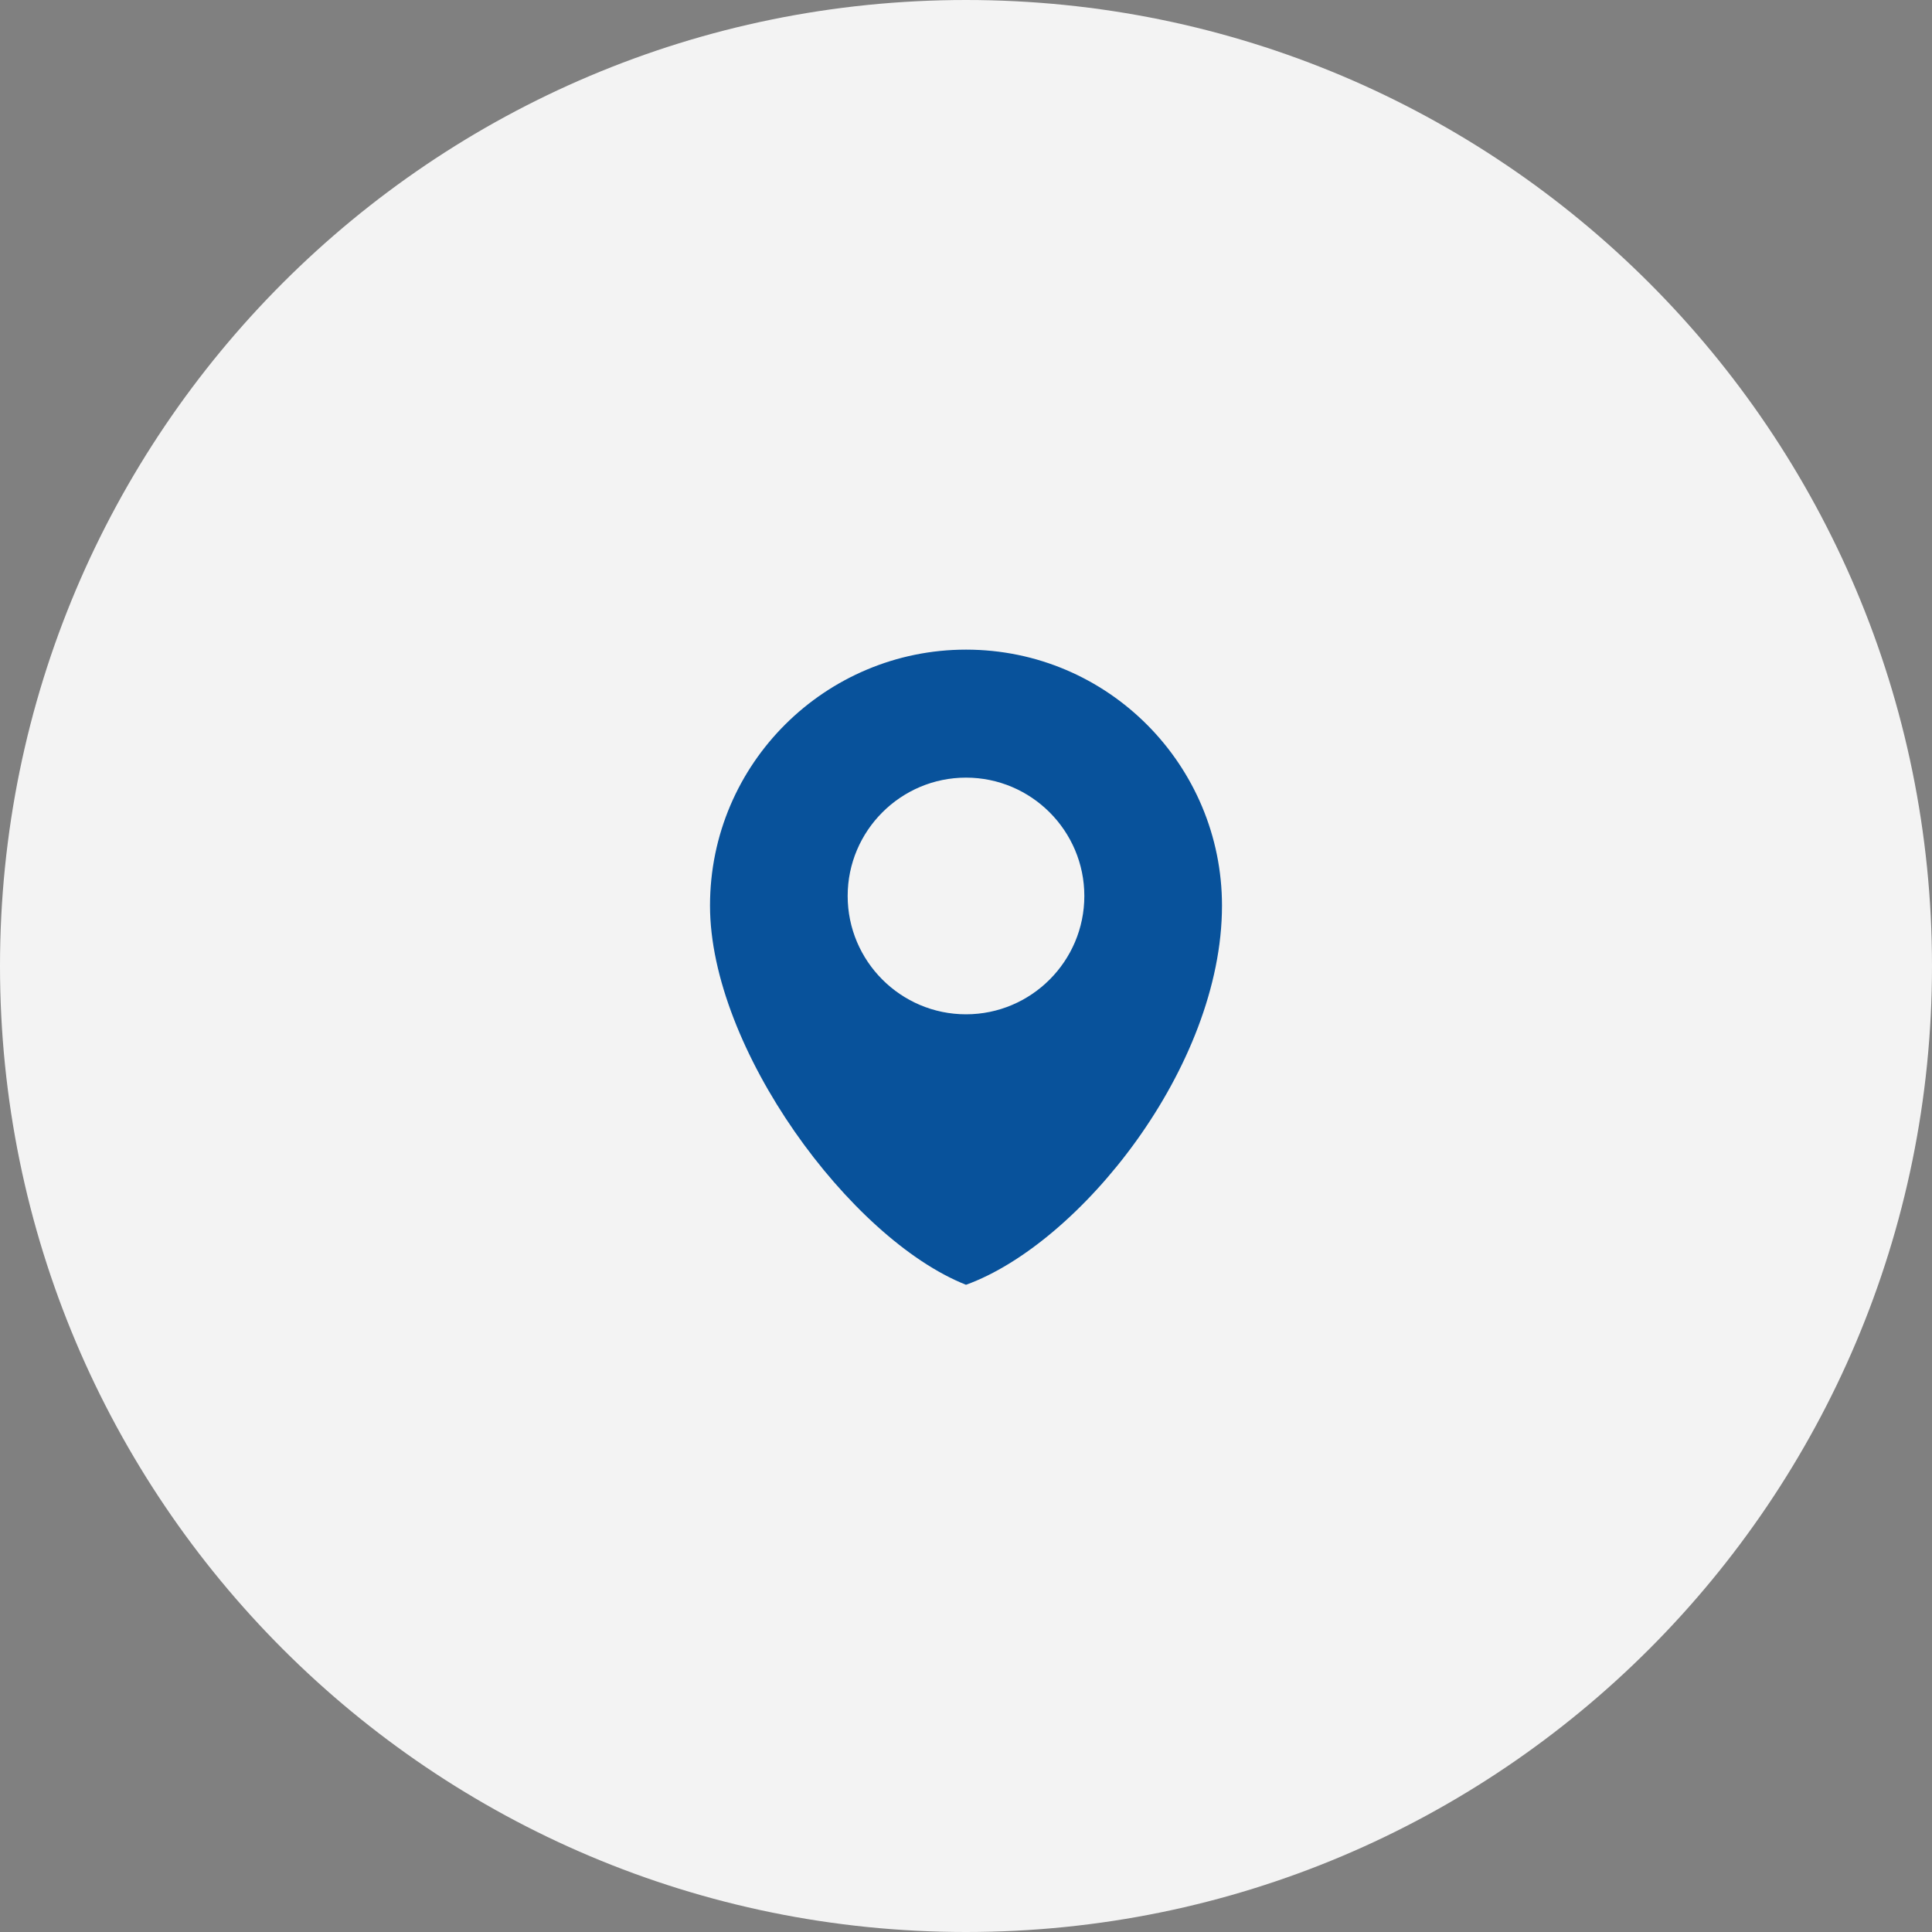 <svg xmlns="http://www.w3.org/2000/svg" id="_&#xB808;&#xC774;&#xC5B4;_1" viewBox="0 0 80 80"><rect x="0" y="0" width="80" height="80" fill="#808080" stroke="none"/><defs><style>      .st0 {        fill: #08529b;      }      .st1 {        fill: #f3f3f3;      }    </style></defs><path class="st0" d="M427.2,59c4.5-2.1,7.7-6.7,7.7-12v-27.4c0-4.7-3.8-8.5-8.5-8.5h-28.1c-4.7,0-8.5,3.8-8.5,8.5v27.5c0,5.3,3.1,9.9,7.7,12l-8,8h5.7l6.8-6.8c.4,0,.8,0,1.2,0h18.5c.4,0,.8,0,1.2,0l6.8,6.8h5.7l-8-8h0ZM400.4,49.6c-1.9,0-3.4-1.5-3.4-3.4s1.5-3.4,3.4-3.4,3.4,1.5,3.4,3.4-1.5,3.4-3.4,3.4ZM410.3,33.7h-16.5v-12.6h16.5v12.6ZM414.3,21.1h16.5v12.6h-16.5s0-12.6,0-12.6ZM424.2,49.6c-1.9,0-3.4-1.5-3.4-3.4s1.5-3.4,3.4-3.4,3.4,1.5,3.4,3.4-1.5,3.4-3.4,3.4Z"></path><path class="st0" d="M372.7,28.2h-2.6v-7.1c0-5.5-4.5-10-10-10h-25.1c-5.5,0-10,4.5-10,10v7.1h-2.6c-.3,0-.5.2-.5.5v5c0,.3.2.5.5.5h2.6v31.1c0,1,.8,1.7,1.7,1.7h2c1,0,1.7-.8,1.7-1.7v-5h34.1v5c0,1,.8,1.7,1.7,1.7h2c1,0,1.7-.8,1.7-1.7v-31.1h2.6c.3,0,.5-.2.5-.5v-5c0-.3-.2-.5-.5-.5h0ZM343.5,14.7c0-.3.2-.5.5-.5h7.4c.3,0,.5.2.5.5v2.3c0,.3-.2.5-.5.5h-7.4c-.3,0-.5-.2-.5-.5v-2.3ZM335.7,54.2c-1.9,0-3.4-1.5-3.4-3.4s1.5-3.4,3.4-3.4,3.4,1.5,3.4,3.4-1.5,3.4-3.4,3.4ZM345.6,37.1h-16.5v-16h16.5v16ZM359.6,54.2c-1.9,0-3.4-1.5-3.4-3.4s1.5-3.4,3.4-3.4,3.4,1.5,3.4,3.4-1.5,3.4-3.4,3.4ZM366.2,37.1h-16.5v-16h16.5s0,16,0,16Z"></path><path class="st0" d="M166.7,46c-.2-.8-.6-1.4-1.3-1.8l-3.6-2.3c-.5-.3-1-.5-1.6-.5s-1.5.3-2.1.9l-2.2,2.2c-3.8-1-6.9-4.1-7.9-7.9l2.2-2.2c.5-.5.8-1.1.9-1.8,0-.7,0-1.3-.4-1.9l-2.3-3.6c-.5-.9-1.5-1.4-2.5-1.4h0c-.5,0-1,.1-1.5.4l-2.7,1.6c-.8.5-1.2,1.3-1.2,2.2,0,3,.7,5.8,1.9,8.5,1.1,2.6,2.7,5,4.8,7s4.4,3.6,7,4.8c2.7,1.2,5.6,1.8,8.5,1.8h0c.9,0,1.7-.5,2.1-1.2l1.6-2.7c.4-.7.5-1.4.3-2.2h0Z"></path><g><path class="st0" d="M258.3,36.6h-20.6c-1.6,0-2.9,1.3-2.9,2.9v7.8c0,.5.4.9.9.9h3.2v-4.1c0-1.1.9-2,2.1-2h14c1.1,0,2.1.9,2.1,2v4.1h3.2c.5,0,.9-.4.9-.9v-7.8c0-1.6-1.3-2.9-2.9-2.9Z"></path><path class="st0" d="M241.3,43.7c-.5,0-.9.4-.9.9v6.7c0,.5.4.9.9.9h13.4c.5,0,.9-.4.9-.9v-6.7c0-.5-.4-.9-.9-.9,0,0-13.4,0-13.4,0Z"></path><path class="st0" d="M248,29.9c-2.8,0-5.4,1.1-7.3,3-.1.1-.1.2-.1.4s0,.3.1.4l.7.7c.2.2.5.2.7,0,1.6-1.6,3.7-2.5,5.9-2.5s4.4.9,5.9,2.5c.1.1.2.1.4.1s.3,0,.4-.1l.7-.7c.1-.1.1-.2.1-.4s0-.3-.1-.4c-2-2-4.6-3-7.3-3h0Z"></path><path class="st0" d="M258.8,30.3c-2.9-2.9-6.7-4.4-10.8-4.4s-7.9,1.6-10.8,4.4c-.2.2-.2.5,0,.7l.8.8c.2.2.5.2.7,0,2.5-2.5,5.8-3.8,9.3-3.8s6.8,1.4,9.3,3.8c.1.1.2.1.4.1s.3,0,.4-.1l.7-.8c.2-.2.2-.5,0-.7h0Z"></path></g><path class="st1" d="M40,0h0c22.1,0,40,17.9,40,40h0c0,22.1-17.9,40-40,40h0C17.9,80,0,62.1,0,40h0C0,17.9,17.9,0,40,0Z"></path><path class="st0" d="M40,26.9h0c-5.8,0-10.6,4.7-10.6,10.6s5.8,13.8,10.6,15.7h0c4.7-1.7,10.6-9,10.6-15.7,0-5.8-4.7-10.6-10.6-10.6ZM40,42c-2.7,0-4.9-2.2-4.9-4.9s2.2-4.9,4.9-4.9,4.9,2.2,4.9,4.9-2.2,4.9-4.9,4.9Z"></path></svg>